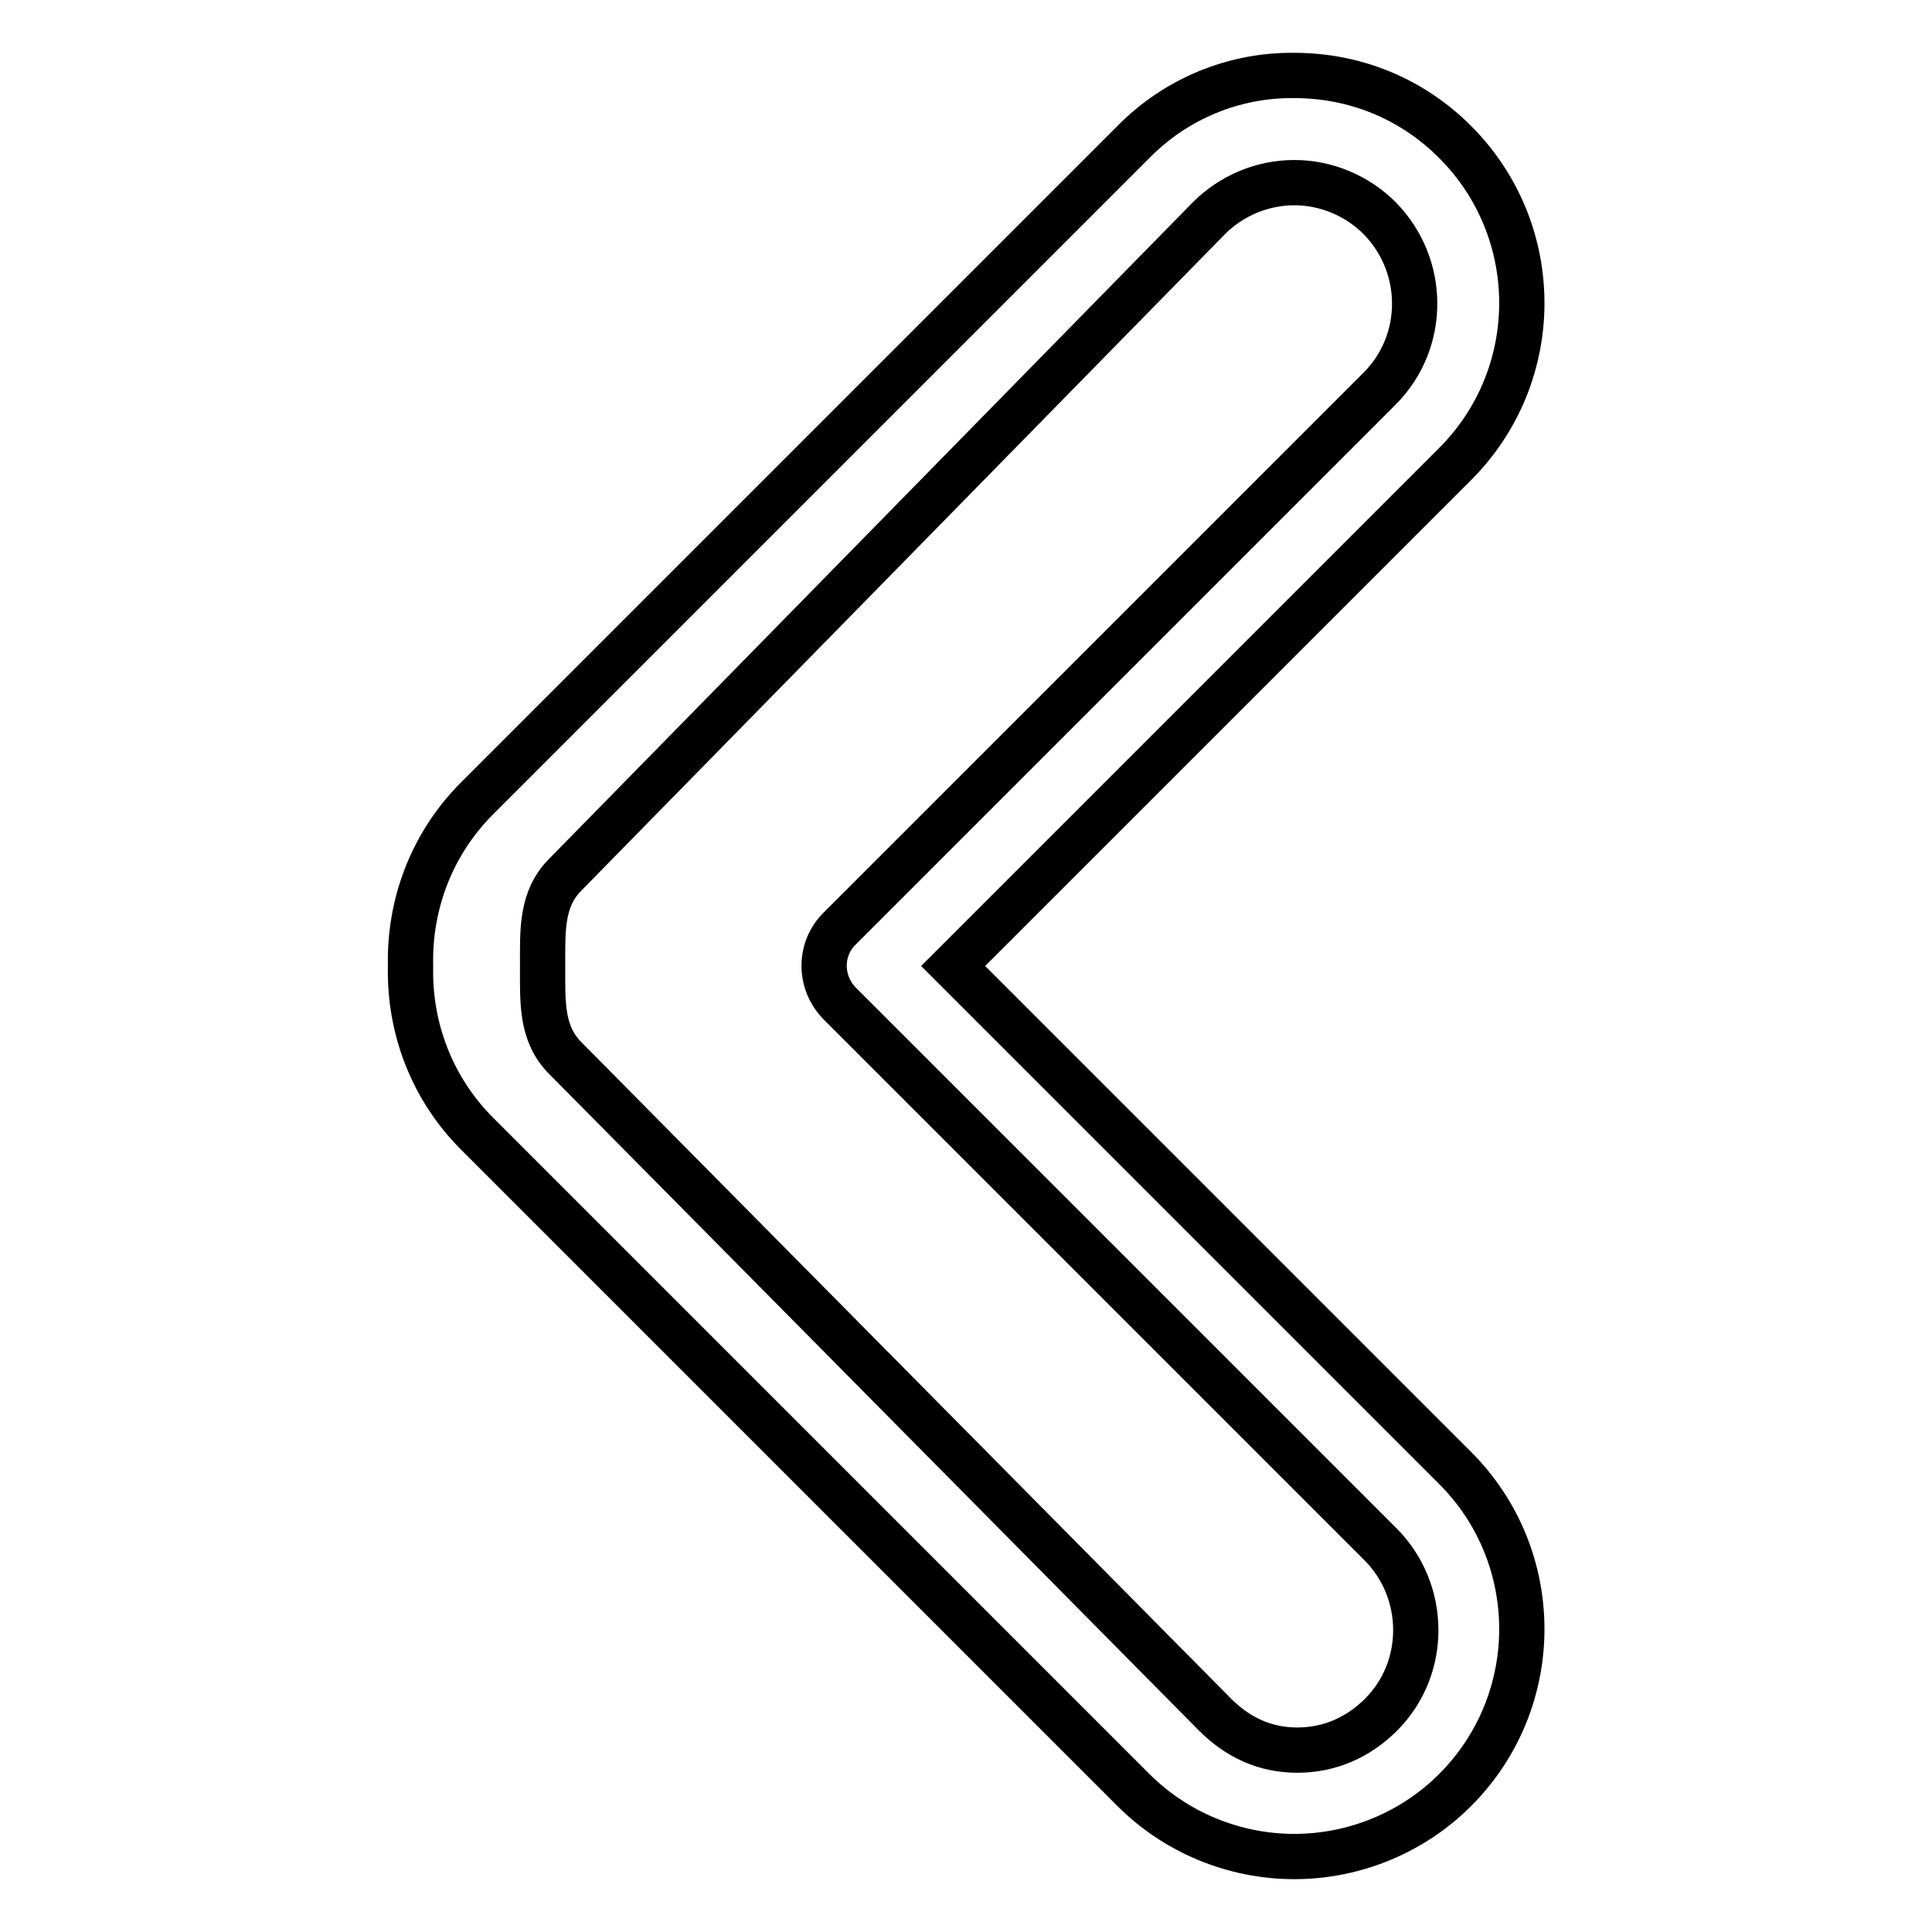 <?xml version="1.0" encoding="utf-8"?>
<!-- Svg Vector Icons : http://www.onlinewebfonts.com/icon -->
<!DOCTYPE svg PUBLIC "-//W3C//DTD SVG 1.1//EN" "http://www.w3.org/Graphics/SVG/1.1/DTD/svg11.dtd">
<svg version="1.1" xmlns="http://www.w3.org/2000/svg" xmlns:xlink="http://www.w3.org/1999/xlink" x="0px" y="0px" viewBox="0 0 256 256" enable-background="new 0 0 256 256" xml:space="preserve">
<g> <path stroke-width="6" fill-opacity="0" stroke="#000000"  d="M171.5,246c-8,0-15.7-3.2-21.3-8.8l-87-87c-5.9-5.9-9-13.9-8.8-22.2c-0.2-8.3,2.9-16.3,8.8-22.2l87-87 c5.6-5.7,13.3-8.9,21.3-8.8c8.1,0,15.6,3.1,21.3,8.8c11.8,11.8,11.8,30.9,0,42.7L126.3,128l66.5,66.5c11.8,11.8,11.8,30.9,0,42.7 C187.2,242.8,179.5,246,171.5,246L171.5,246z M171.5,24.2c-4.2,0-8.3,1.7-11.3,4.7l-85.3,87c-3.2,3.2-3,7.4-3,11.9v0.5 c0,4.5-0.2,8.7,3,11.9l86.1,87c3,3,6.6,4.7,10.9,4.7c4.3,0,8.1-1.7,11.1-4.7c6.2-6.2,6.1-16.4-0.1-22.6L111.3,133 c-2.8-2.8-2.8-7.3,0-10l71.5-71.5c6.2-6.2,6.2-16.3,0-22.6C179.8,25.9,175.7,24.2,171.5,24.2z"/></g>
</svg>